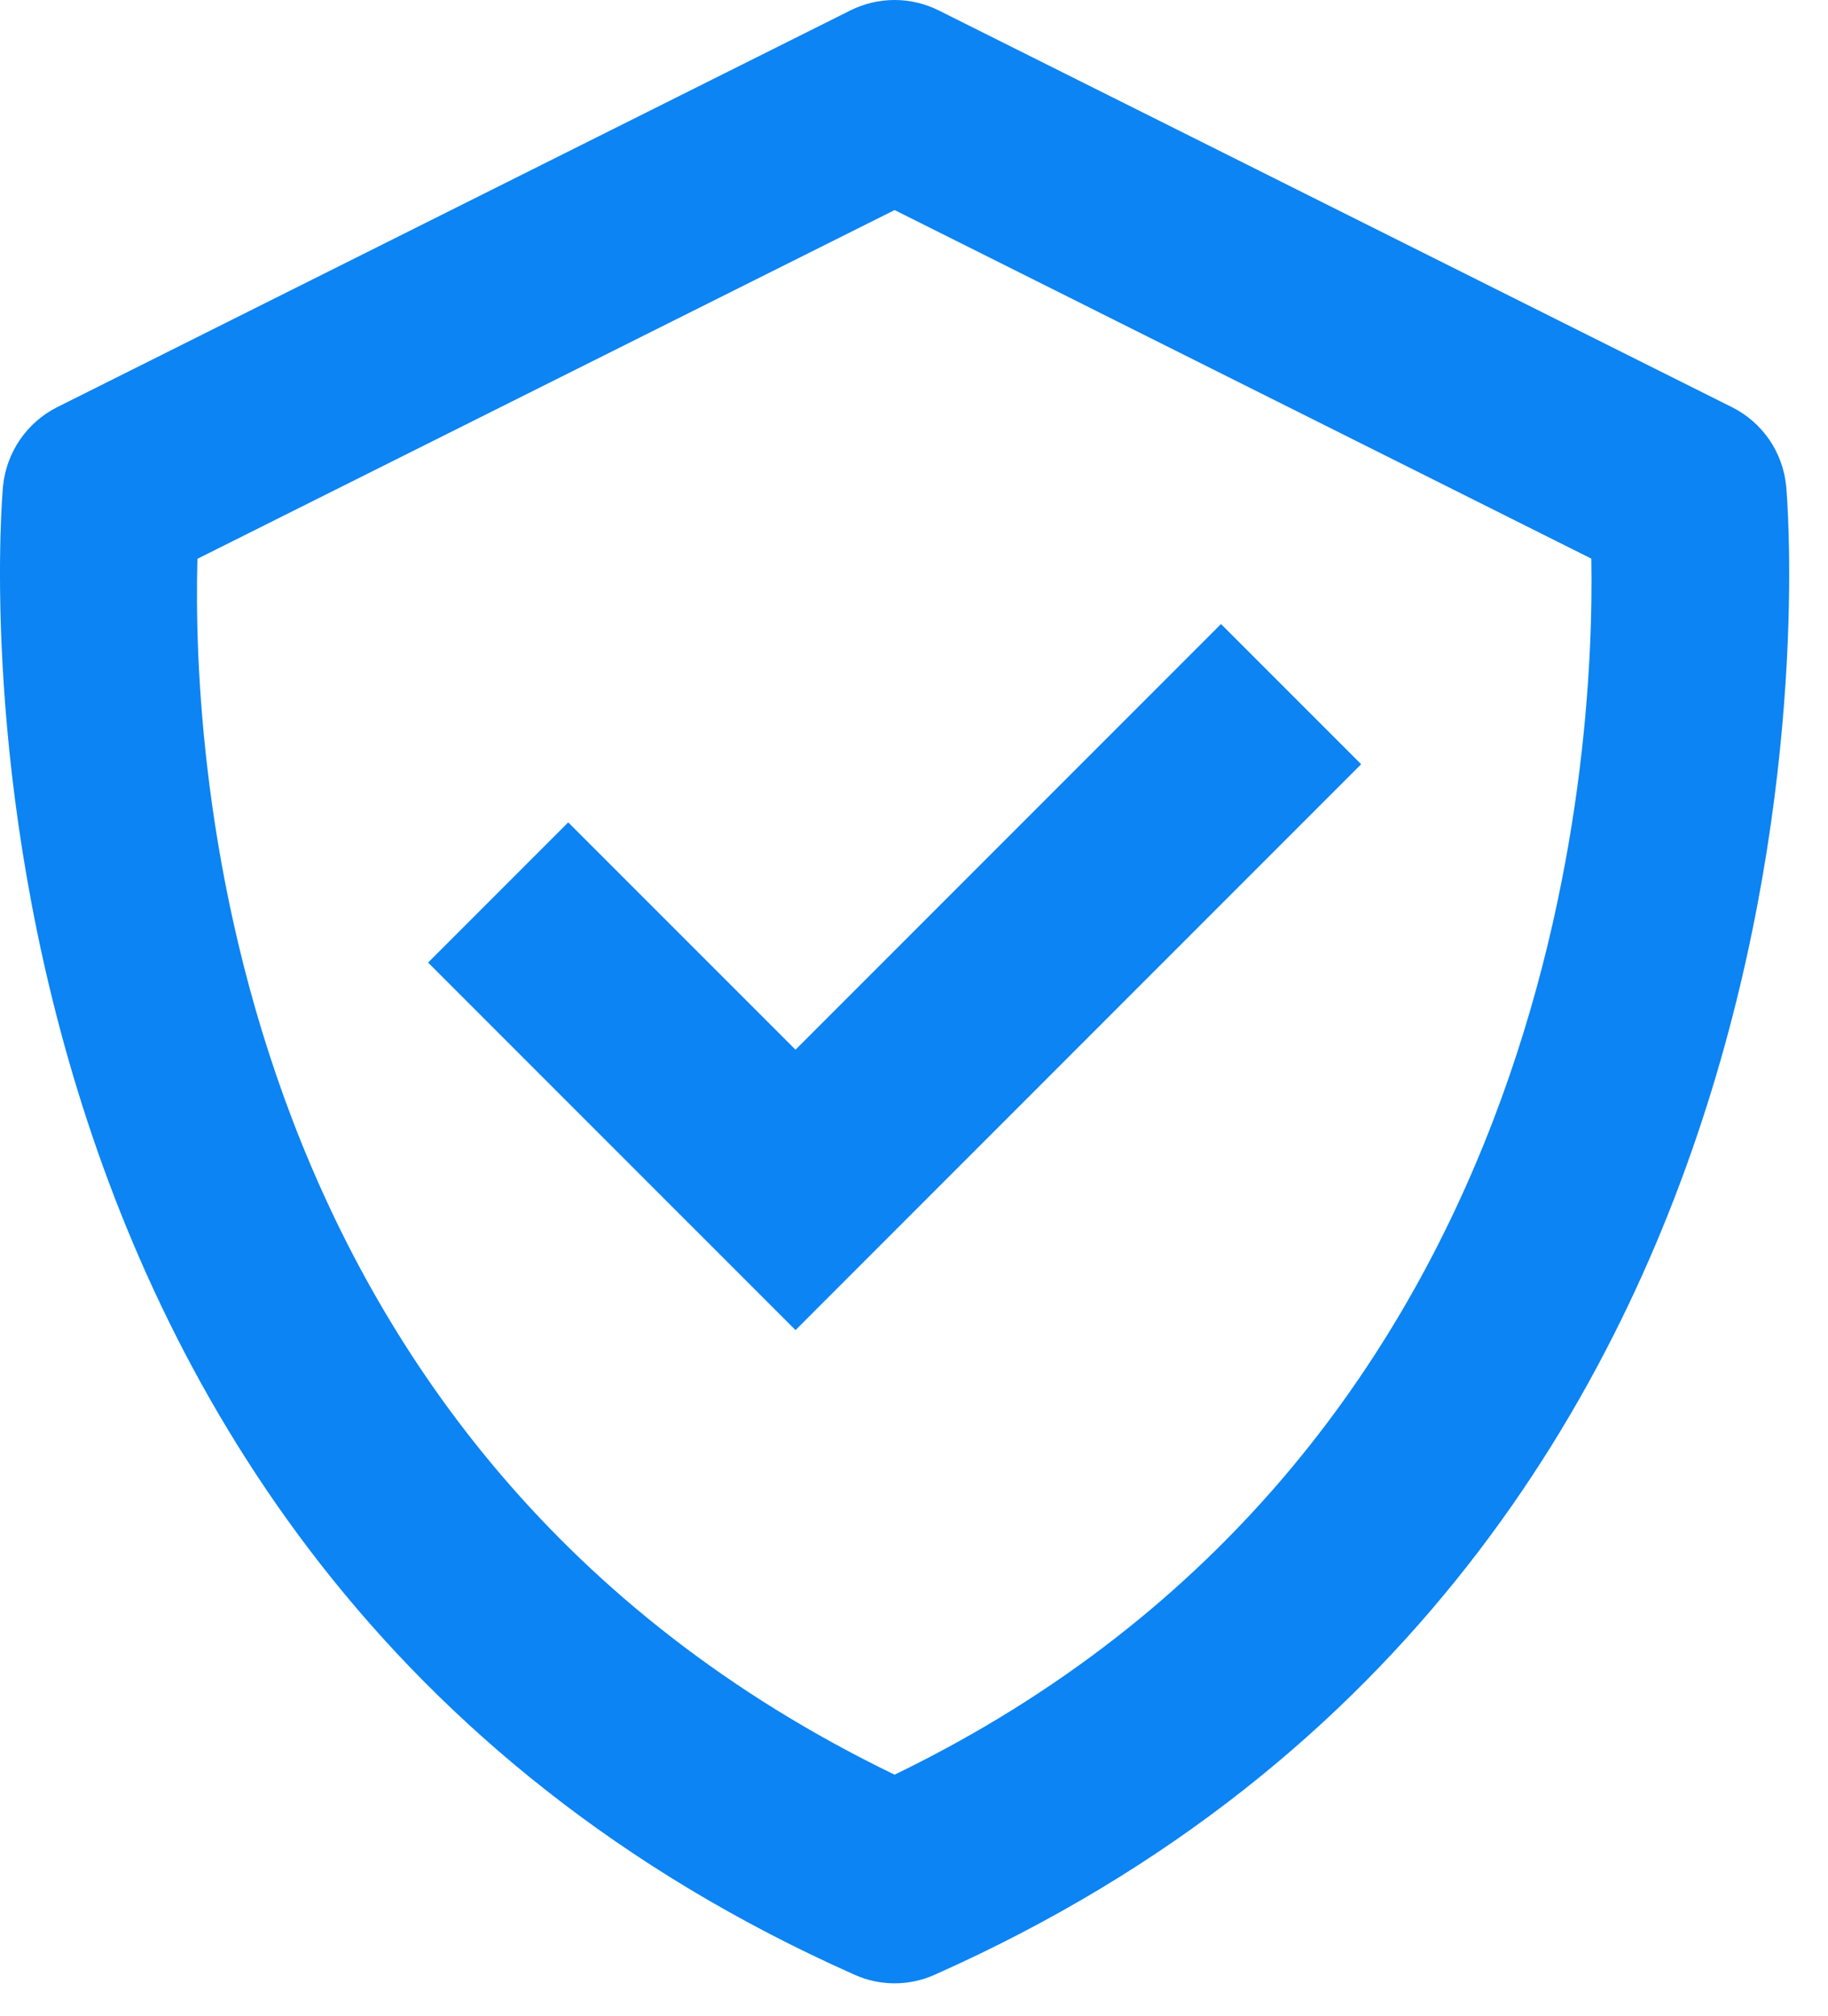 <svg width="39" height="43" viewBox="0 0 39 43" fill="none" xmlns="http://www.w3.org/2000/svg">
<g clip-path="url(#clip0)">
<path fill-rule="evenodd" clip-rule="evenodd" d="M37.745 9.373C37.947 9.667 38.072 10.008 38.107 10.363C38.13 10.591 40.139 33.131 19.945 42.112C19.675 42.234 19.382 42.297 19.086 42.297C18.79 42.297 18.497 42.234 18.228 42.112C-1.967 33.131 0.042 10.589 0.065 10.363C0.101 10.008 0.226 9.668 0.428 9.374C0.63 9.08 0.903 8.842 1.222 8.682L18.139 0.224C18.433 0.077 18.756 0 19.085 0C19.414 0 19.738 0.077 20.031 0.224L36.948 8.682C37.268 8.841 37.542 9.079 37.745 9.373ZM4.212 11.917C4.096 16.161 4.772 30.928 19.086 37.847C33.256 30.983 34.028 16.119 33.95 11.913L19.086 4.48L4.212 11.917ZM12.123 17.538L16.972 22.386L26.05 13.308L29.04 16.298L16.972 28.366L9.133 20.528L12.123 17.538Z" fill="#0C84F3"/>
</g>
<defs>
<clipPath id="clip0">
<rect width="39" height="43" fill="white"/>
</clipPath>
</defs>
</svg>
